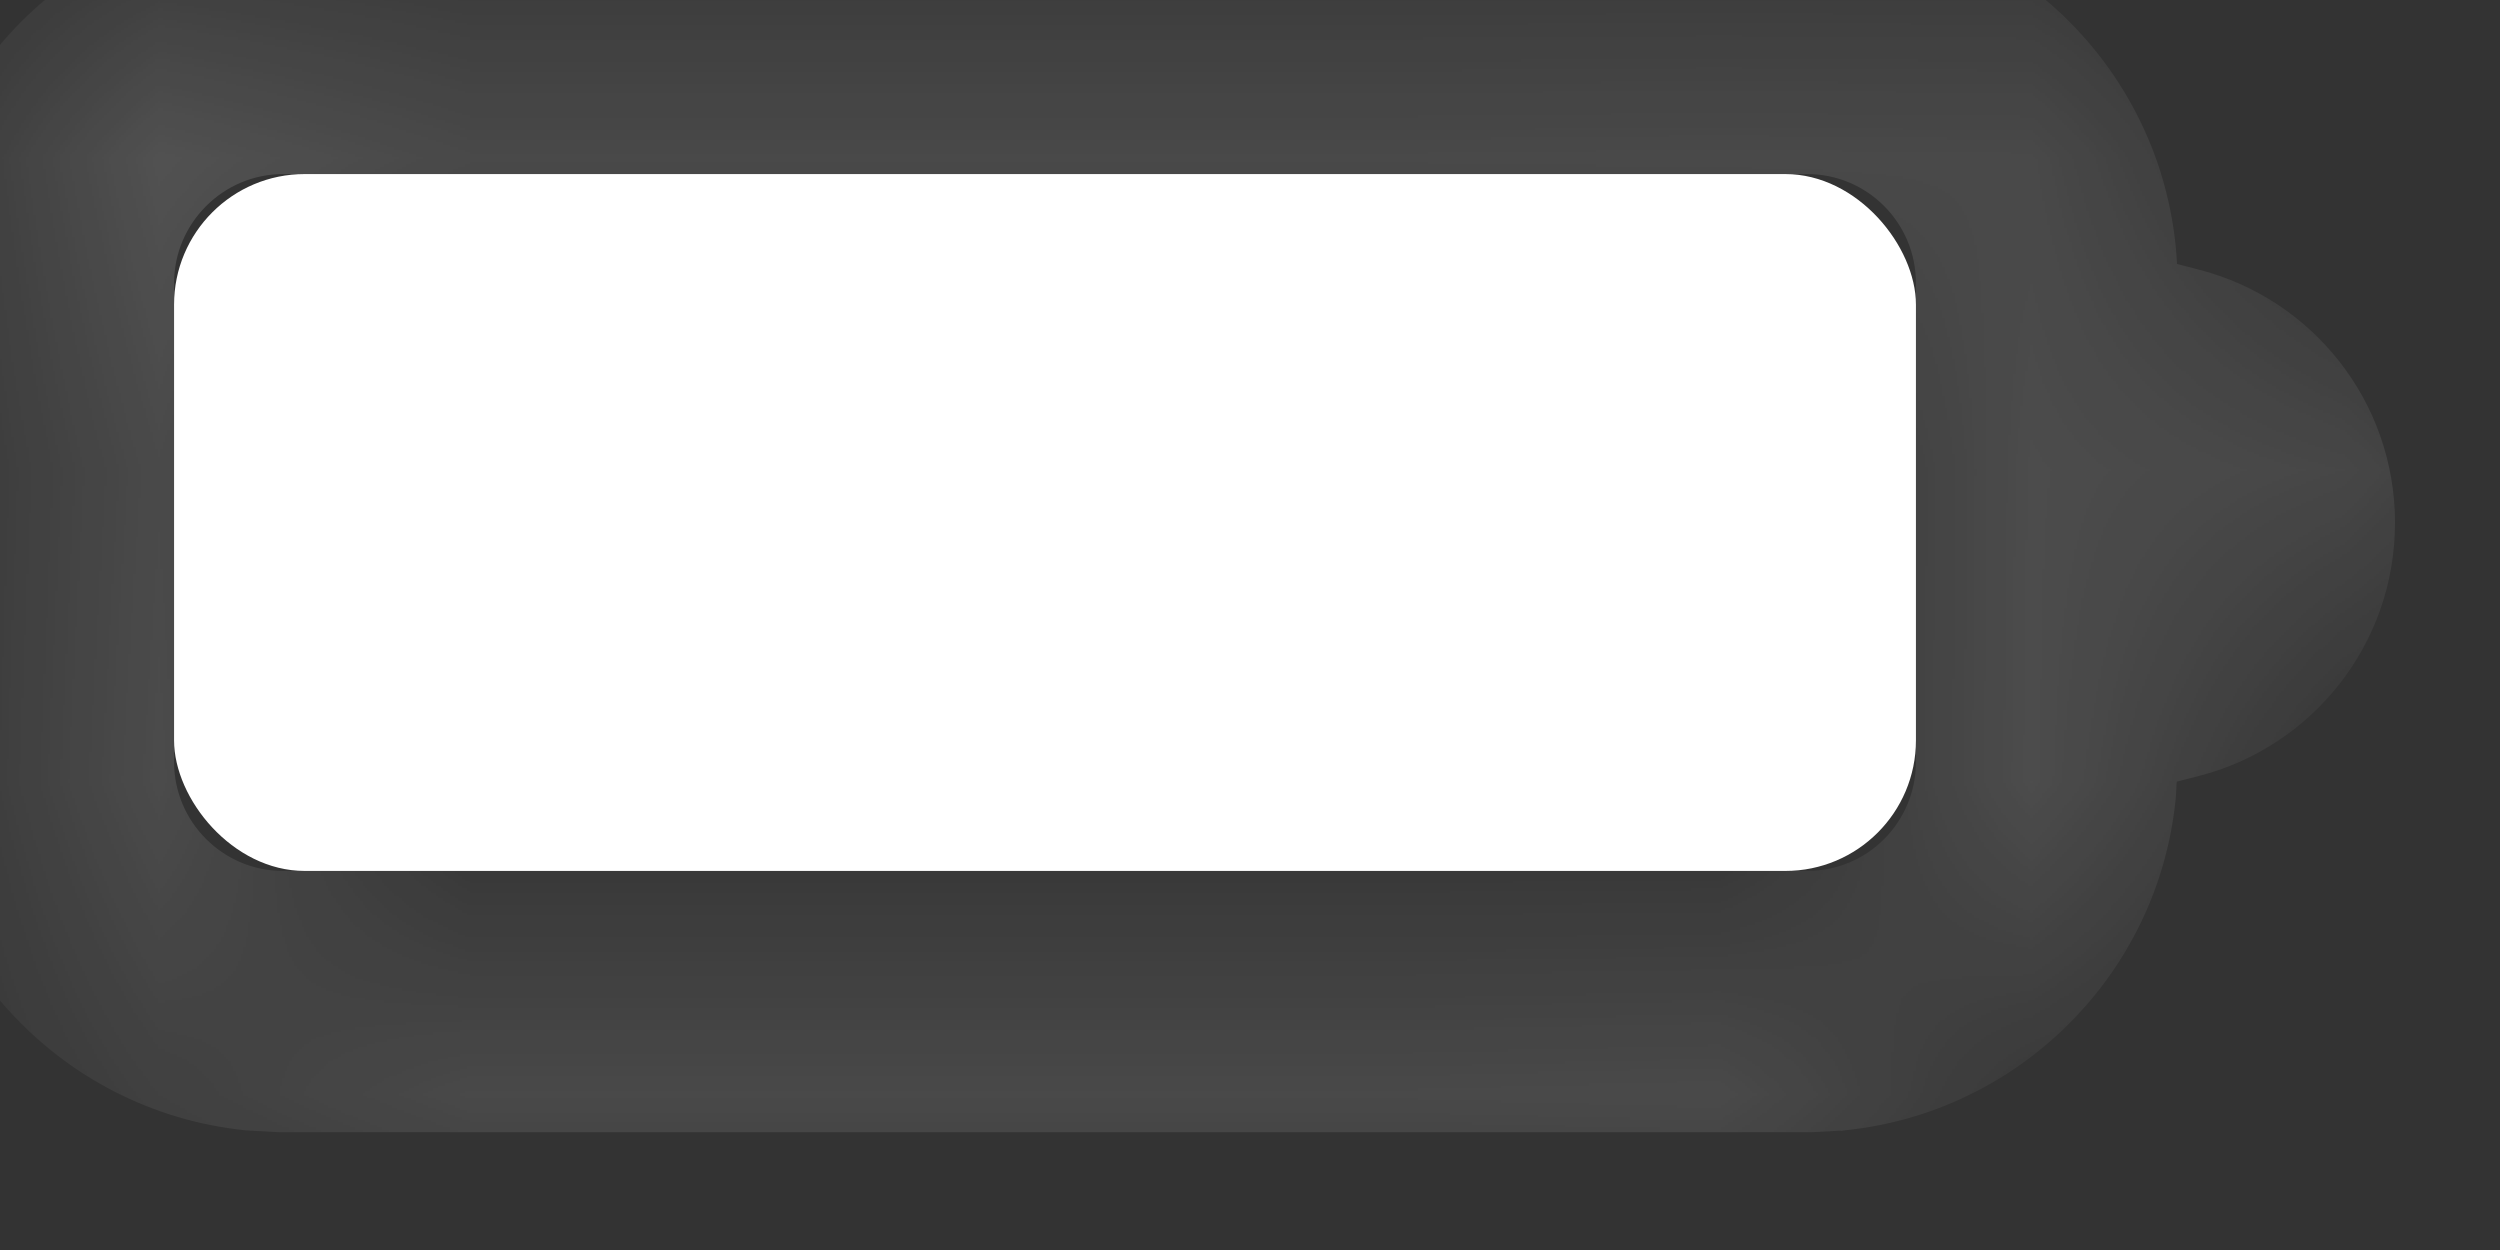 <?xml version="1.0" encoding="utf-8"?>
<svg xmlns="http://www.w3.org/2000/svg" fill="none" height="100%" overflow="visible" preserveAspectRatio="none" style="display: block;" viewBox="0 0 8 4" width="100%">
<rect x="0" y="0" width="8" height="4" fill="#333333" stroke="none"/>
<g id="Battery Icon">
<g id="Combined Shape" opacity="0.4">
<mask fill="white" id="path-1-inside-1_0_14250">
<path d="M5.783 0C6.283 0 6.689 0.406 6.689 0.906V2.438L6.685 2.531C6.641 2.958 6.302 3.297 5.876 3.34L5.783 3.345H0.906L0.813 3.34C0.357 3.293 0 2.908 0 2.438V0.906C0 0.437 0.357 0.051 0.813 0.005L0.906 0H5.783ZM0.906 0.278C0.56 0.278 0.279 0.56 0.278 0.906V2.438C0.278 2.785 0.56 3.065 0.906 3.065H5.783C6.13 3.065 6.41 2.785 6.41 2.438V0.906C6.41 0.56 6.129 0.278 5.783 0.278H0.906ZM6.968 1.133C7.208 1.195 7.386 1.413 7.386 1.673C7.386 1.933 7.208 2.151 6.968 2.213V1.133Z"/>
</mask>
<path d="M6.689 0.906L6.968 0.906L6.968 0.906L6.689 0.906ZM6.689 2.438L6.968 2.453L6.968 2.446V2.438H6.689ZM6.685 2.531L6.962 2.559L6.963 2.546L6.685 2.531ZM5.876 3.34L5.891 3.619L5.904 3.617L5.876 3.34ZM5.783 3.345V3.623H5.791L5.798 3.623L5.783 3.345ZM0.906 3.345L0.892 3.623L0.899 3.623H0.906V3.345ZM0.813 3.34L0.785 3.617L0.799 3.618L0.813 3.34ZM0 0.906L-0.279 0.906V0.906H0ZM0.813 0.005L0.799 -0.274L0.785 -0.272L0.813 0.005ZM0.906 0V-0.279H0.899L0.892 -0.278L0.906 0ZM0.906 0.278L0.906 -0L0.906 -0L0.906 0.278ZM0.278 0.906L-0 0.906V0.906H0.278ZM0.906 3.065L0.906 3.344H0.906V3.065ZM6.41 0.906L6.689 0.906L6.689 0.906L6.41 0.906ZM6.968 1.133L7.037 0.863L6.689 0.773V1.133H6.968ZM7.386 1.673L7.664 1.673L7.664 1.673L7.386 1.673ZM6.968 2.213H6.689V2.572L7.037 2.483L6.968 2.213ZM5.783 0V0.279C6.129 0.279 6.411 0.56 6.411 0.906L6.689 0.906L6.968 0.906C6.968 0.252 6.437 -0.279 5.783 -0.279V0ZM6.689 0.906H6.411V2.438H6.689H6.968V0.906H6.689ZM6.689 2.438L6.411 2.424L6.406 2.517L6.685 2.531L6.963 2.546L6.968 2.453L6.689 2.438ZM6.685 2.531L6.407 2.503C6.377 2.798 6.143 3.033 5.848 3.063L5.876 3.34L5.904 3.617C6.462 3.56 6.905 3.117 6.962 2.559L6.685 2.531ZM5.876 3.34L5.861 3.062L5.769 3.066L5.783 3.345L5.798 3.623L5.891 3.618L5.876 3.34ZM5.783 3.345V3.066H0.906V3.345V3.623H5.783V3.345ZM0.906 3.345L0.921 3.066L0.828 3.062L0.813 3.34L0.799 3.618L0.892 3.623L0.906 3.345ZM0.813 3.34L0.842 3.063C0.526 3.03 0.279 2.763 0.279 2.438H0H-0.279C-0.279 3.052 0.188 3.556 0.785 3.617L0.813 3.34ZM0 2.438H0.279V0.906H0H-0.279V2.438H0ZM0 0.906L0.279 0.906C0.279 0.582 0.526 0.314 0.842 0.282L0.813 0.005L0.785 -0.272C0.188 -0.212 -0.278 0.293 -0.279 0.906L0 0.906ZM0.813 0.005L0.828 0.283L0.921 0.278L0.906 0L0.892 -0.278L0.799 -0.273L0.813 0.005ZM0.906 0V0.279H5.783V0V-0.279H0.906V0ZM0.906 0.278L0.906 -0C0.406 -0 -5.71775e-05 0.406 -0 0.906L0.278 0.906L0.557 0.906C0.557 0.714 0.714 0.557 0.906 0.557L0.906 0.278ZM0.278 0.906H-0V2.438H0.278H0.557V0.906H0.278ZM0.278 2.438H-0C-0 2.939 0.407 3.344 0.906 3.344L0.906 3.065L0.906 2.787C0.713 2.787 0.557 2.63 0.557 2.438H0.278ZM0.906 3.065V3.344H5.783V3.065V2.787H0.906V3.065ZM5.783 3.065V3.344C6.283 3.344 6.689 2.939 6.689 2.438H6.41H6.131C6.131 2.631 5.976 2.787 5.783 2.787V3.065ZM6.41 2.438H6.689V0.906H6.41H6.131V2.438H6.41ZM6.41 0.906L6.689 0.906C6.689 0.407 6.284 -0 5.783 -0V0.278V0.557C5.975 0.557 6.131 0.713 6.131 0.906L6.41 0.906ZM5.783 0.278V-0H0.906V0.278V0.557H5.783V0.278ZM6.968 1.133L6.898 1.403C7.018 1.434 7.107 1.543 7.107 1.673L7.386 1.673L7.664 1.673C7.664 1.283 7.398 0.956 7.037 0.863L6.968 1.133ZM7.386 1.673H7.107C7.107 1.803 7.018 1.912 6.898 1.943L6.968 2.213L7.037 2.483C7.398 2.39 7.664 2.063 7.664 1.673H7.386ZM6.968 2.213H7.246V1.133H6.968H6.689V2.213H6.968Z" fill="white" mask="url(#path-1-inside-1_0_14250)"/>
</g>
<rect fill="white" height="2.23" id="Capacity" rx="0.418" width="5.574" x="0.557" y="0.557"/>
</g>
</svg>